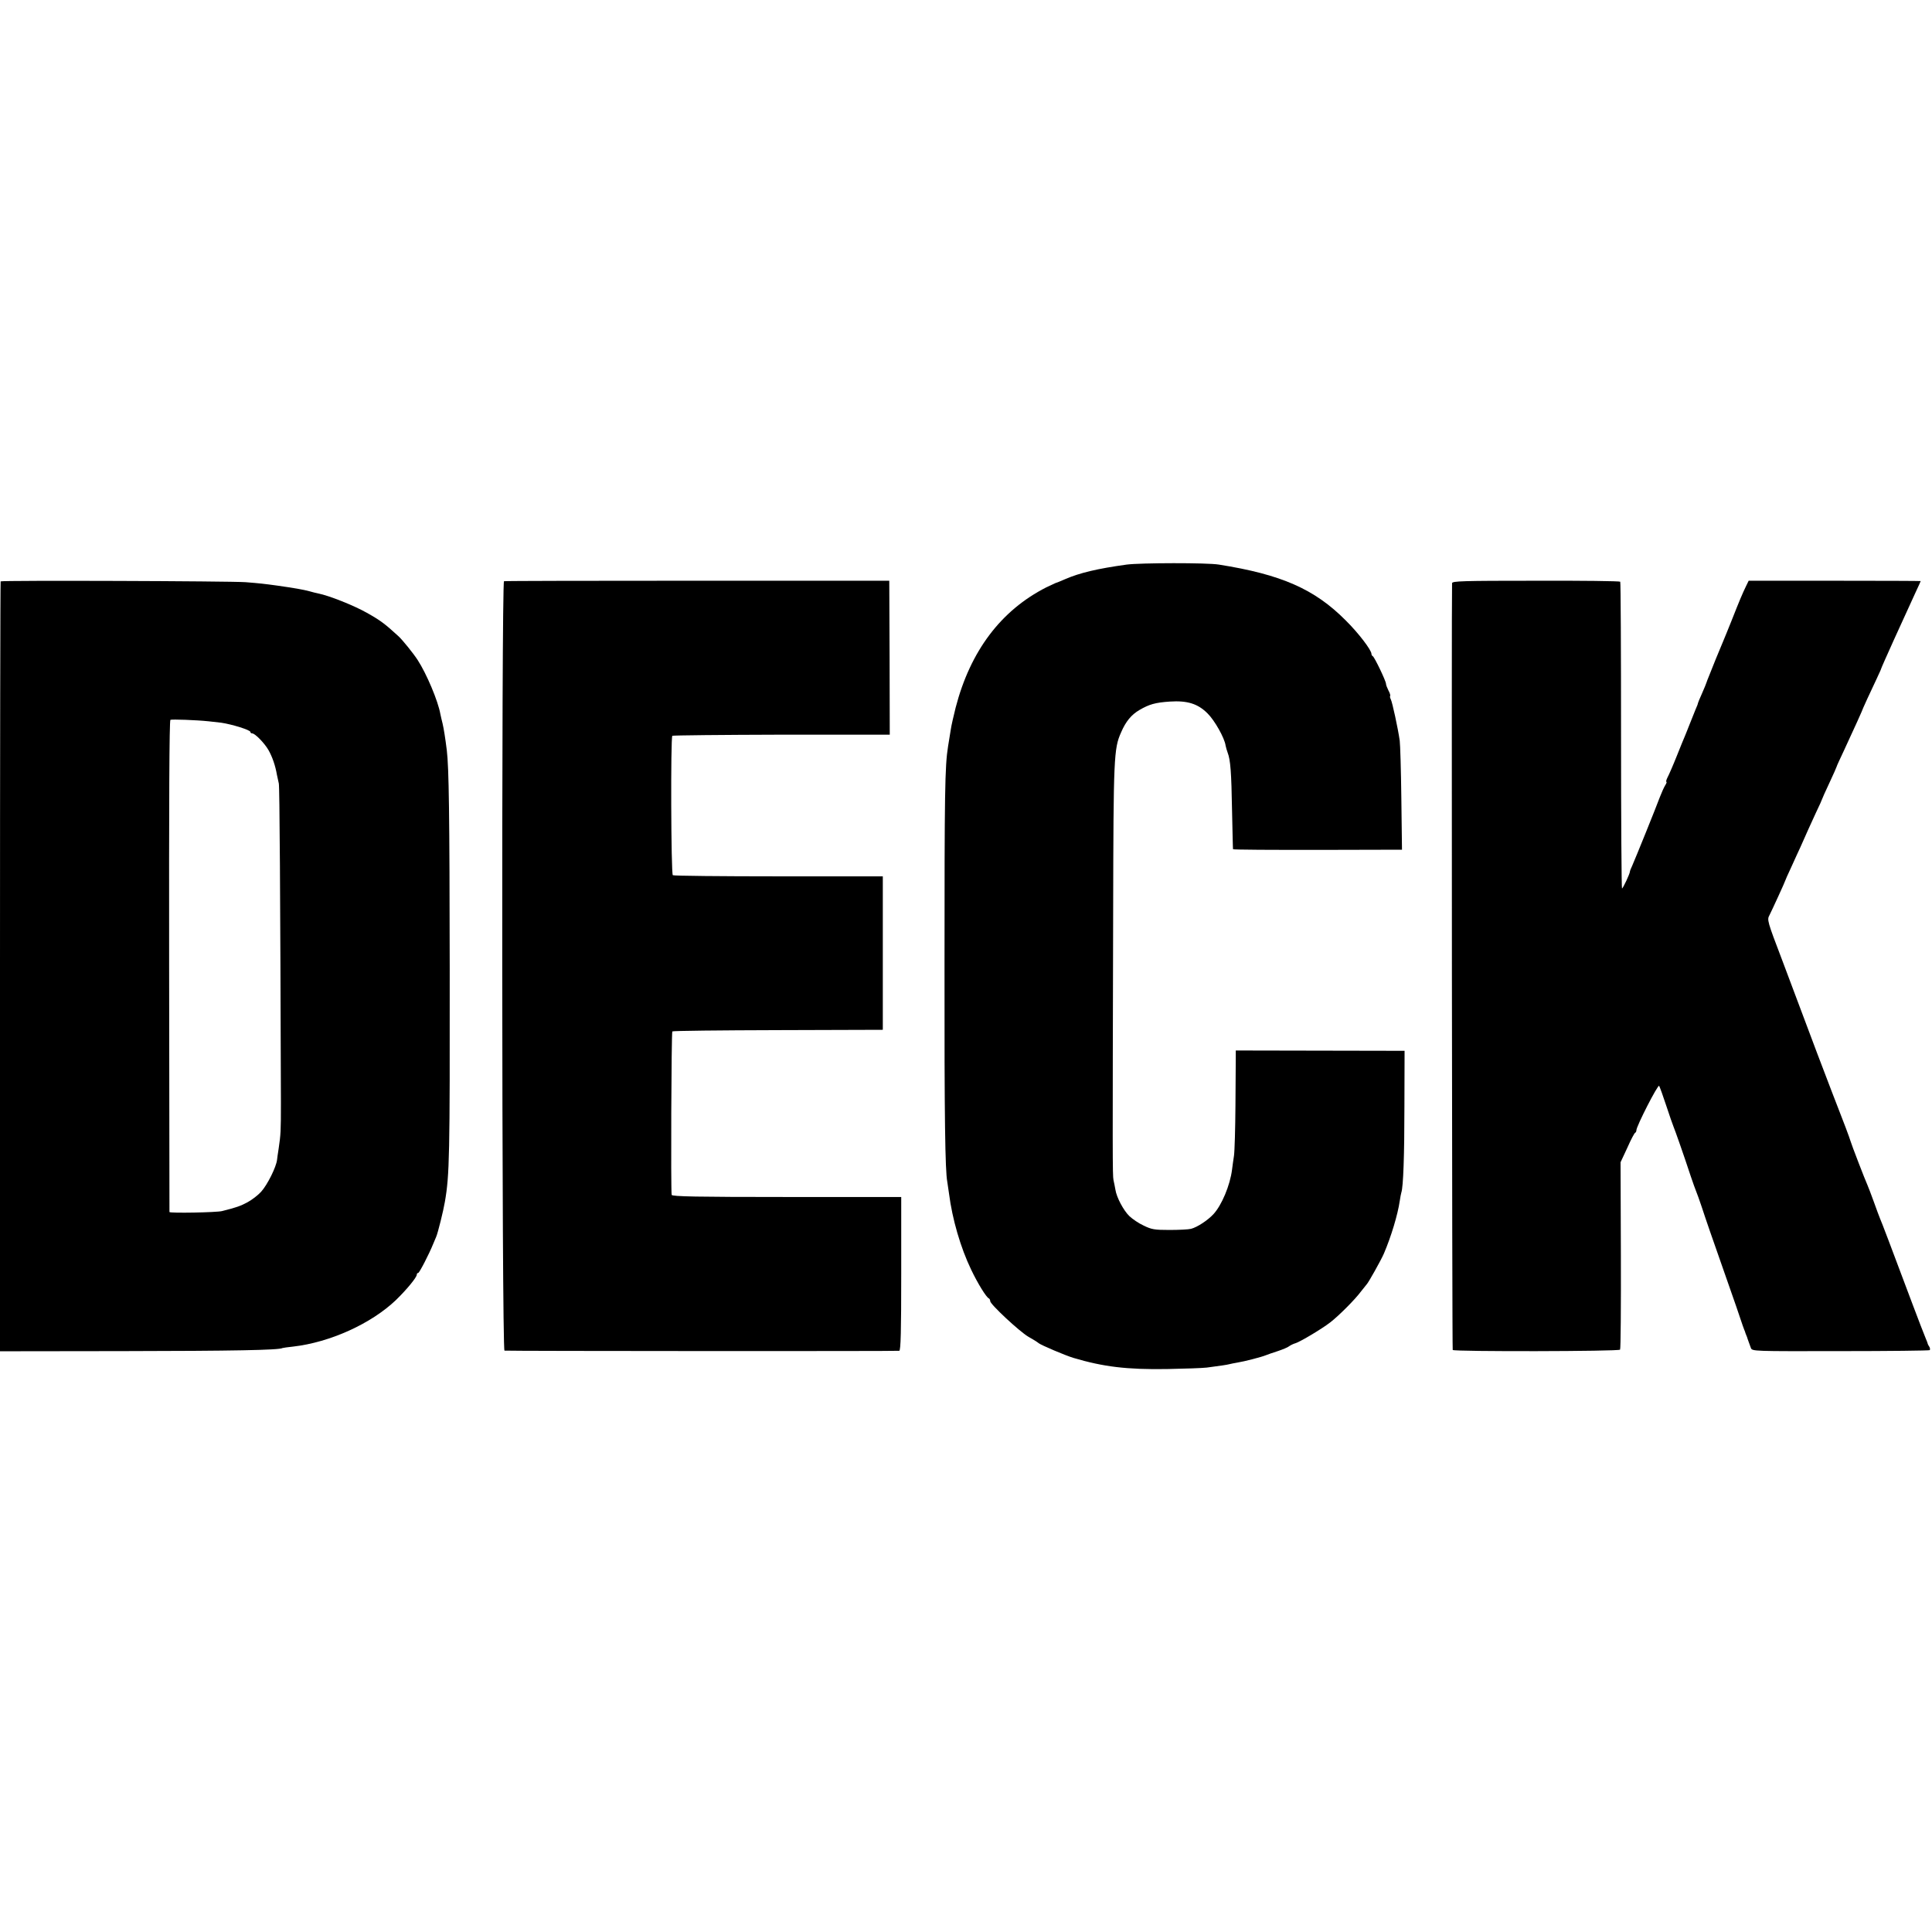 <?xml version="1.0" standalone="no"?>
<!DOCTYPE svg PUBLIC "-//W3C//DTD SVG 20010904//EN"
 "http://www.w3.org/TR/2001/REC-SVG-20010904/DTD/svg10.dtd">
<svg version="1.0" xmlns="http://www.w3.org/2000/svg"
 width="1196pt" height="1196pt" viewBox="0 0 1196 1196"
 preserveAspectRatio="xMidYMid meet">
<g transform="translate(0,1196) scale(0.1,-0.1)"
fill="#000000" stroke="none">
<path d="M6975 8465 c-181 -25 -291 -51 -383 -91 -29 -13 -55 -23 -57 -23 -3
-1 -29 -13 -58 -27 -281 -143 -470 -394 -561 -744 -13 -52 -27 -113 -30 -135
-4 -22 -11 -69 -17 -105 -20 -124 -22 -282 -22 -1355 -1 -958 4 -1271 17
-1340 2 -11 7 -45 11 -75 20 -156 71 -333 137 -470 40 -84 94 -172 110 -178 4
-2 8 -10 8 -17 0 -19 180 -187 236 -220 27 -15 56 -33 64 -40 17 -13 165 -76
215 -91 185 -55 330 -73 580 -69 110 2 220 6 245 9 85 11 125 17 140 21 8 2
31 7 50 10 44 7 148 34 175 45 11 5 45 16 75 26 30 10 62 23 70 30 8 6 26 15
40 19 31 10 162 88 215 129 53 41 153 141 190 191 17 22 33 42 36 45 9 8 89
150 106 190 45 105 86 242 98 325 3 22 8 46 10 53 12 34 19 229 19 537 l1 340
-522 1 -523 1 0 -41 c0 -23 -1 -157 -2 -300 -1 -142 -5 -282 -9 -310 -4 -28
-10 -67 -12 -86 -12 -97 -64 -221 -115 -276 -35 -38 -100 -81 -139 -91 -15 -4
-75 -7 -133 -7 -93 0 -111 3 -160 27 -31 14 -70 41 -89 59 -36 35 -79 116 -86
163 -3 16 -8 44 -12 60 -6 31 -6 129 -2 1671 2 944 4 1000 49 1100 29 68 64
110 114 139 60 35 98 46 188 52 108 7 173 -13 233 -73 44 -43 106 -153 112
-199 2 -11 8 -31 13 -45 17 -44 23 -119 27 -360 3 -129 5 -236 6 -237 4 -3
211 -5 629 -4 l417 1 -4 318 c-2 174 -7 335 -10 357 -11 77 -46 238 -55 255
-5 10 -7 20 -4 22 2 3 -2 18 -11 34 -8 16 -15 34 -15 41 0 17 -72 167 -82 171
-4 2 -8 8 -8 14 0 24 -81 130 -160 208 -193 194 -399 284 -785 345 -72 12
-485 11 -570 0z"/>
<path d="M4 8361 c-2 -2 -4 -1076 -4 -2385 l0 -2381 767 1 c669 1 962 6 982
19 4 1 33 6 66 9 227 26 482 141 636 288 64 62 129 140 129 157 0 6 4 11 9 11
7 0 67 116 92 178 5 12 13 32 19 45 11 25 45 163 54 217 29 167 31 284 30
1435 -1 979 -5 1250 -18 1360 -10 80 -19 135 -26 165 -5 19 -11 46 -14 60 -14
80 -85 249 -141 335 -26 40 -95 126 -120 148 -85 78 -113 98 -195 144 -78 44
-235 107 -300 119 -14 3 -38 9 -55 14 -37 10 -94 20 -200 35 -81 11 -106 14
-195 21 -95 7 -1509 12 -1516 5z m1286 -866 c30 -3 66 -7 80 -9 67 -10 180
-45 180 -57 0 -5 5 -9 11 -9 18 0 78 -62 102 -105 23 -41 42 -96 51 -150 3
-16 9 -41 12 -55 5 -20 9 -674 13 -1975 0 -179 -1 -197 -14 -285 -5 -30 -9
-62 -10 -70 -5 -44 -59 -154 -99 -198 -19 -21 -57 -50 -83 -64 -42 -23 -70
-33 -158 -55 -34 -9 -325 -14 -326 -6 0 5 -1 691 -2 1526 -1 1004 1 1518 8
1521 12 4 159 -1 235 -9z"/>
<path d="M3120 8362 c-16 -6 -14 -4762 3 -4763 38 -3 2434 -4 2444 -1 9 3 12
122 12 478 l0 474 -708 0 c-558 0 -710 3 -713 13 -6 20 -2 1006 4 1012 3 4
298 7 654 8 l649 2 0 475 0 475 -645 0 c-355 0 -649 3 -655 7 -11 7 -14 853
-3 863 3 3 307 6 676 7 l670 0 -1 477 -2 476 -1187 0 c-653 0 -1192 -1 -1198
-3z"/>
<path d="M8989 8350 c-4 -90 0 -4742 4 -4747 11 -11 1028 -9 1036 2 4 6 6 269
5 585 l-2 575 42 90 c22 50 44 92 49 93 4 2 7 9 7 15 0 25 134 287 141 275 4
-7 24 -62 44 -123 20 -60 40 -119 45 -130 9 -21 64 -177 106 -305 14 -41 29
-84 34 -95 5 -11 20 -54 34 -95 25 -77 60 -178 166 -480 34 -96 68 -195 76
-220 8 -25 18 -52 21 -60 4 -8 7 -18 8 -22 2 -5 4 -10 5 -13 1 -3 3 -8 5 -12
2 -9 13 -37 24 -68 8 -20 17 -20 554 -19 301 0 549 3 553 6 3 4 2 13 -2 20 -5
7 -9 15 -10 18 0 3 -6 19 -13 35 -12 29 -43 109 -81 210 -139 371 -193 513
-201 530 -5 11 -22 58 -39 105 -17 47 -35 94 -40 105 -12 25 -101 256 -104
270 -3 13 -55 151 -71 190 -7 17 -68 176 -136 355 -67 179 -164 437 -216 575
-93 244 -95 251 -79 280 18 36 96 206 96 210 0 2 18 43 41 92 22 48 46 102 54
118 36 82 61 137 96 213 22 45 39 84 39 86 0 2 20 47 45 100 25 53 45 99 45
101 0 3 20 46 44 97 62 133 118 257 121 268 2 6 37 82 81 175 15 33 29 62 29
65 2 10 141 317 211 468 19 40 34 74 34 75 0 1 -240 2 -532 2 l-533 0 -17 -35
c-22 -46 -38 -83 -88 -210 -23 -58 -48 -118 -55 -135 -7 -16 -27 -64 -44 -106
-17 -42 -36 -90 -42 -105 -7 -16 -13 -33 -15 -39 -1 -5 -14 -36 -28 -68 -14
-31 -25 -58 -25 -60 1 -1 -6 -20 -16 -42 -9 -22 -25 -62 -36 -90 -11 -27 -23
-59 -28 -70 -5 -11 -28 -67 -51 -125 -23 -58 -49 -117 -57 -132 -8 -16 -11
-28 -7 -28 3 0 0 -10 -8 -22 -8 -13 -22 -45 -33 -73 -23 -63 -151 -379 -170
-422 -8 -17 -15 -34 -15 -38 0 -13 -43 -105 -49 -105 -3 0 -6 426 -6 946 0
520 -2 949 -5 953 -3 4 -238 7 -522 6 -454 0 -518 -2 -519 -15z"/>
</g>
</svg>
